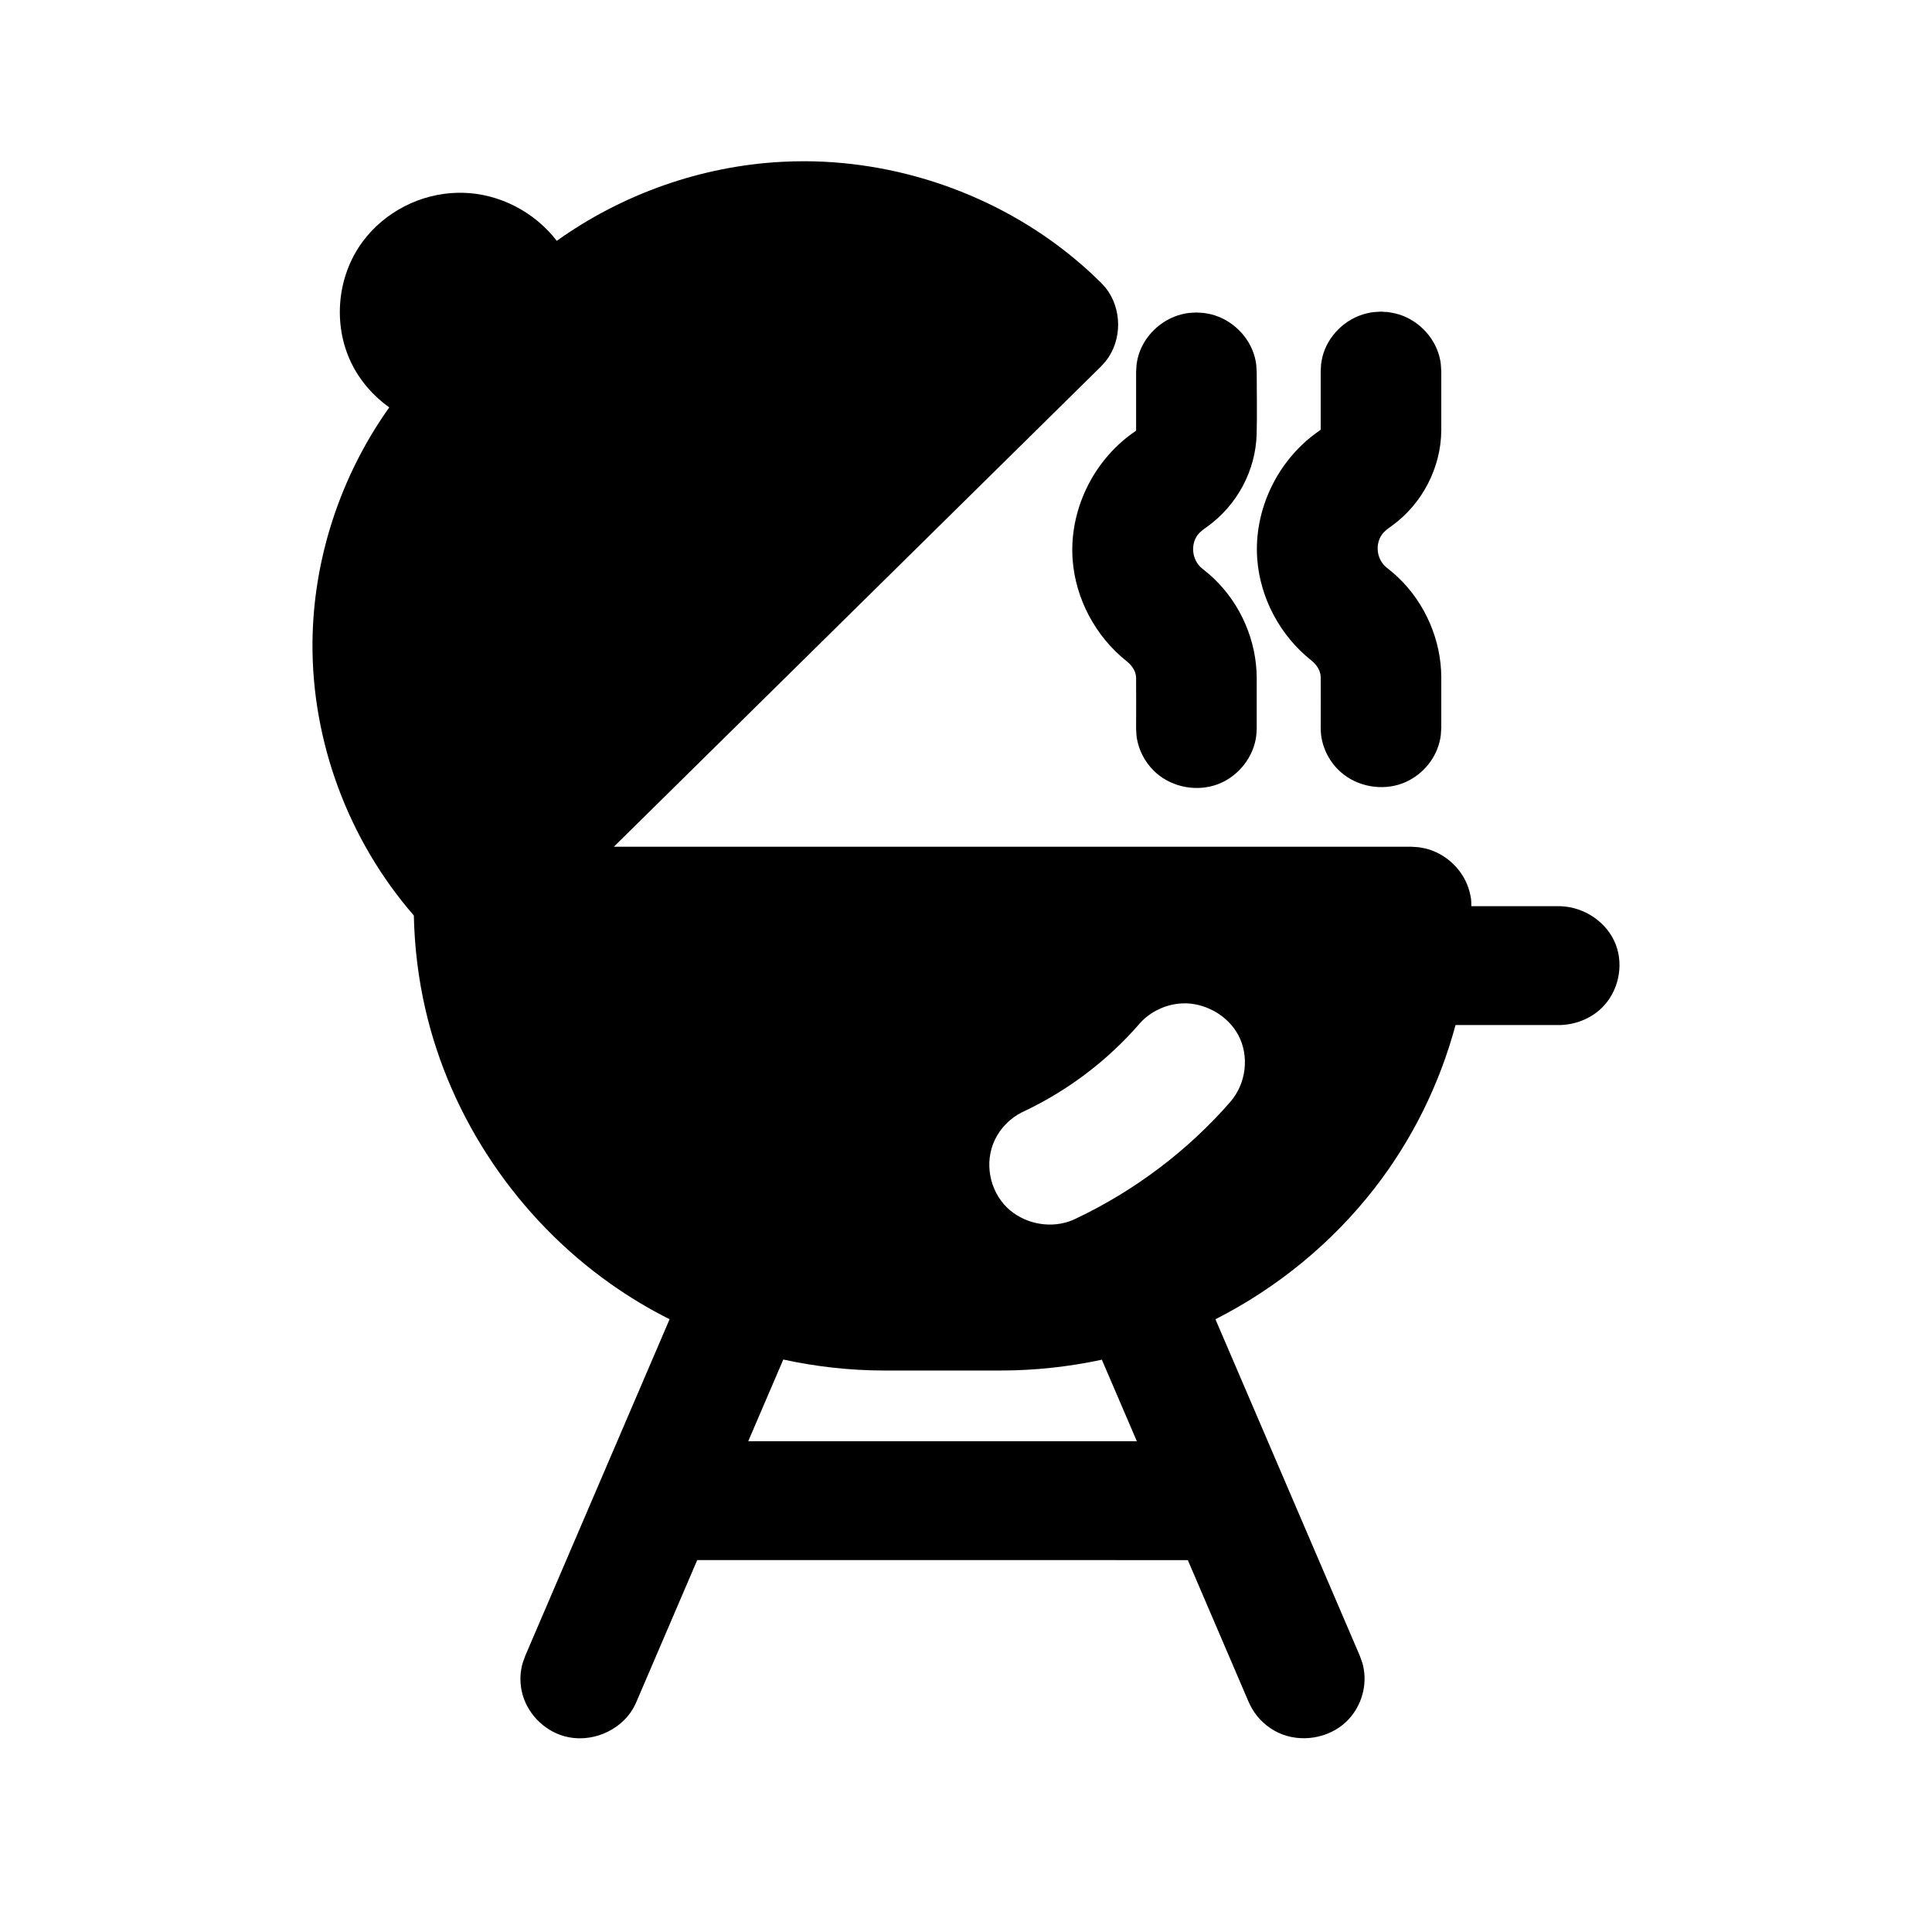 <?xml version="1.0" encoding="UTF-8"?>
<!-- Uploaded to: SVG Repo, www.svgrepo.com, Generator: SVG Repo Mixer Tools -->
<svg fill="#000000" width="800px" height="800px" version="1.1" viewBox="144 144 512 512" xmlns="http://www.w3.org/2000/svg">
 <g>
  <path d="m328.77 557.44-16.152 37.66c-0.285 0.566-0.535 1.148-0.852 1.699-3.512 6.031-11.352 9.258-18.262 7.305-5.574-1.574-10.059-6.328-11.242-11.949-0.395-1.875-0.441-3.809-0.141-5.684 0.285-1.668 0.504-2.062 1.07-3.652l38.258-89.207c-5.414-2.723-10.629-5.84-15.57-9.336-24.641-17.383-42.508-43.832-49.168-72.91-1.859-8.109-2.867-16.438-3.039-24.75-17.285-19.883-27.062-45.988-26.859-72.312 0.172-22.168 7.414-44.16 20.34-62.332-4.25-3.039-7.793-7.102-10.094-11.871-4.879-10.141-3.762-22.859 3.055-32.07 5.777-7.793 15.223-12.754 25.207-12.941h0.852 0.41c9.73 0.188 19.082 5.07 24.969 12.738 17.285-12.359 38.211-19.82 59.652-20.941 2.016-0.109 4.031-0.156 6.031-0.156 26.719 0.062 53.277 9.934 73.336 27.363 1.777 1.527 3.496 3.133 5.148 4.769l0.016 0.016c0.426 0.473 0.883 0.914 1.289 1.418 4.344 5.481 4.441 13.84 0 19.43-0.41 0.504-0.867 0.961-1.289 1.434l-129.05 127.23h211.25l1.938 0.125c0.629 0.109 1.273 0.188 1.891 0.348 5.637 1.355 10.312 5.969 11.699 11.523 0.41 1.621 0.457 2.109 0.457 3.762h23.332l0.488 0.016c6.281 0.285 12.234 4.297 14.484 10.219 2.125 5.652 0.66 12.453-3.762 16.75-2.961 2.867-7.07 4.457-11.211 4.519h-27.52c-4.219 15.68-11.523 30.48-21.508 43.312-11.227 14.422-25.695 26.309-42.117 34.652l38.273 89.207c0.566 1.59 0.789 1.984 1.055 3.652 0.82 5.023-1.008 10.359-4.738 13.871-4.644 4.375-12.059 5.59-17.934 2.832-2.898-1.371-5.367-3.621-6.957-6.375-0.332-0.551-0.582-1.133-0.867-1.699l-16.152-37.66zm22.812-53.152-9.289 21.648h102.98l-9.273-21.602c-8.77 1.891-17.758 2.852-26.672 2.867-10.375 0.016-20.734 0.016-31.094 0-8.988-0.016-17.934-1.008-26.656-2.914zm107-94.387c5.606 0.285 10.941 3.527 13.555 8.359 3.008 5.621 2.141 12.91-2.125 17.789-11.098 12.738-25.207 23.473-40.855 30.875 0 0-1.039 0.504-1.938 0.805-5.574 1.859-12.137 0.395-16.375-3.746-4.629-4.519-6.031-11.918-3.227-17.855 1.48-3.133 4.031-5.746 7.164-7.336 0.629-0.316 0.754-0.363 0.992-0.473 11.57-5.543 21.836-13.398 30.117-22.922l0.316-0.363c0.285-0.301 0.363-0.379 0.66-0.676 2.738-2.613 6.453-4.234 10.281-4.441 0.426-0.016 0.535-0.016 0.961-0.016h0.473z" fill-rule="evenodd"/>
  <path d="m462.98 226.93c0.629 0.125 1.273 0.188 1.906 0.348 5.606 1.371 10.281 5.953 11.684 11.523 0.41 1.652 0.363 2.094 0.473 3.777 0 5.481 0.125 10.926-0.016 16.438-0.25 9.59-5.086 18.812-13.145 24.594-0.93 0.66-1.875 1.309-2.535 2.219-1.906 2.629-1.418 6.66 1.164 8.77 1.086 0.883 2.188 1.762 3.195 2.738 7.148 6.832 11.32 16.547 11.336 26.371v13.398c-0.047 0.629-0.047 1.258-0.125 1.891-0.691 5.668-4.769 10.801-10.188 12.832-5.398 2.031-11.887 0.898-16.262-2.93-2.41-2.109-4.156-4.945-4.93-8.031-0.41-1.637-0.363-2.078-0.457-3.762 0-4.488 0.047-8.973 0-13.461-0.031-1.746-1.086-3.305-2.535-4.441-8.25-6.566-13.555-16.562-14.297-27-0.883-12.801 5.242-25.82 15.934-33.441l0.898-0.629v-15.555l0.109-1.906c0.109-0.629 0.188-1.258 0.348-1.875 1.387-5.543 6.062-10.156 11.699-11.523 1.668-0.41 2.109-0.363 3.824-0.457 0.629 0.031 1.273 0.078 1.922 0.109z"/>
  <path d="m511.89 226.72c0.629 0.109 1.273 0.188 1.906 0.348 5.621 1.355 10.297 5.969 11.684 11.523 0.41 1.637 0.363 2.078 0.473 3.762v15.727c-0.062 9.871-5.086 19.523-13.145 25.301-0.945 0.676-1.906 1.34-2.566 2.266-1.891 2.629-1.402 6.629 1.18 8.723 1.055 0.867 2.125 1.715 3.102 2.66 7.18 6.816 11.414 16.656 11.43 26.465v13.383c-0.109 1.684-0.062 2.125-0.473 3.777-1.227 4.93-5.023 9.148-9.84 10.957-5.398 2.016-11.887 0.883-16.262-2.945-2.898-2.519-4.801-6.109-5.273-9.887-0.078-0.629-0.078-1.273-0.109-1.906 0-4.488 0.047-8.957 0-13.445-0.031-1.762-1.102-3.305-2.519-4.441-8.25-6.551-13.539-16.516-14.297-26.875-0.945-12.816 5.211-25.945 15.918-33.582l0.898-0.629v-15.555l0.109-1.891c0.125-0.629 0.203-1.258 0.348-1.875 1.387-5.559 6.062-10.172 11.699-11.523 1.668-0.41 2.109-0.363 3.824-0.473 0.645 0.047 1.273 0.078 1.922 0.125z"/>
 </g>
</svg>